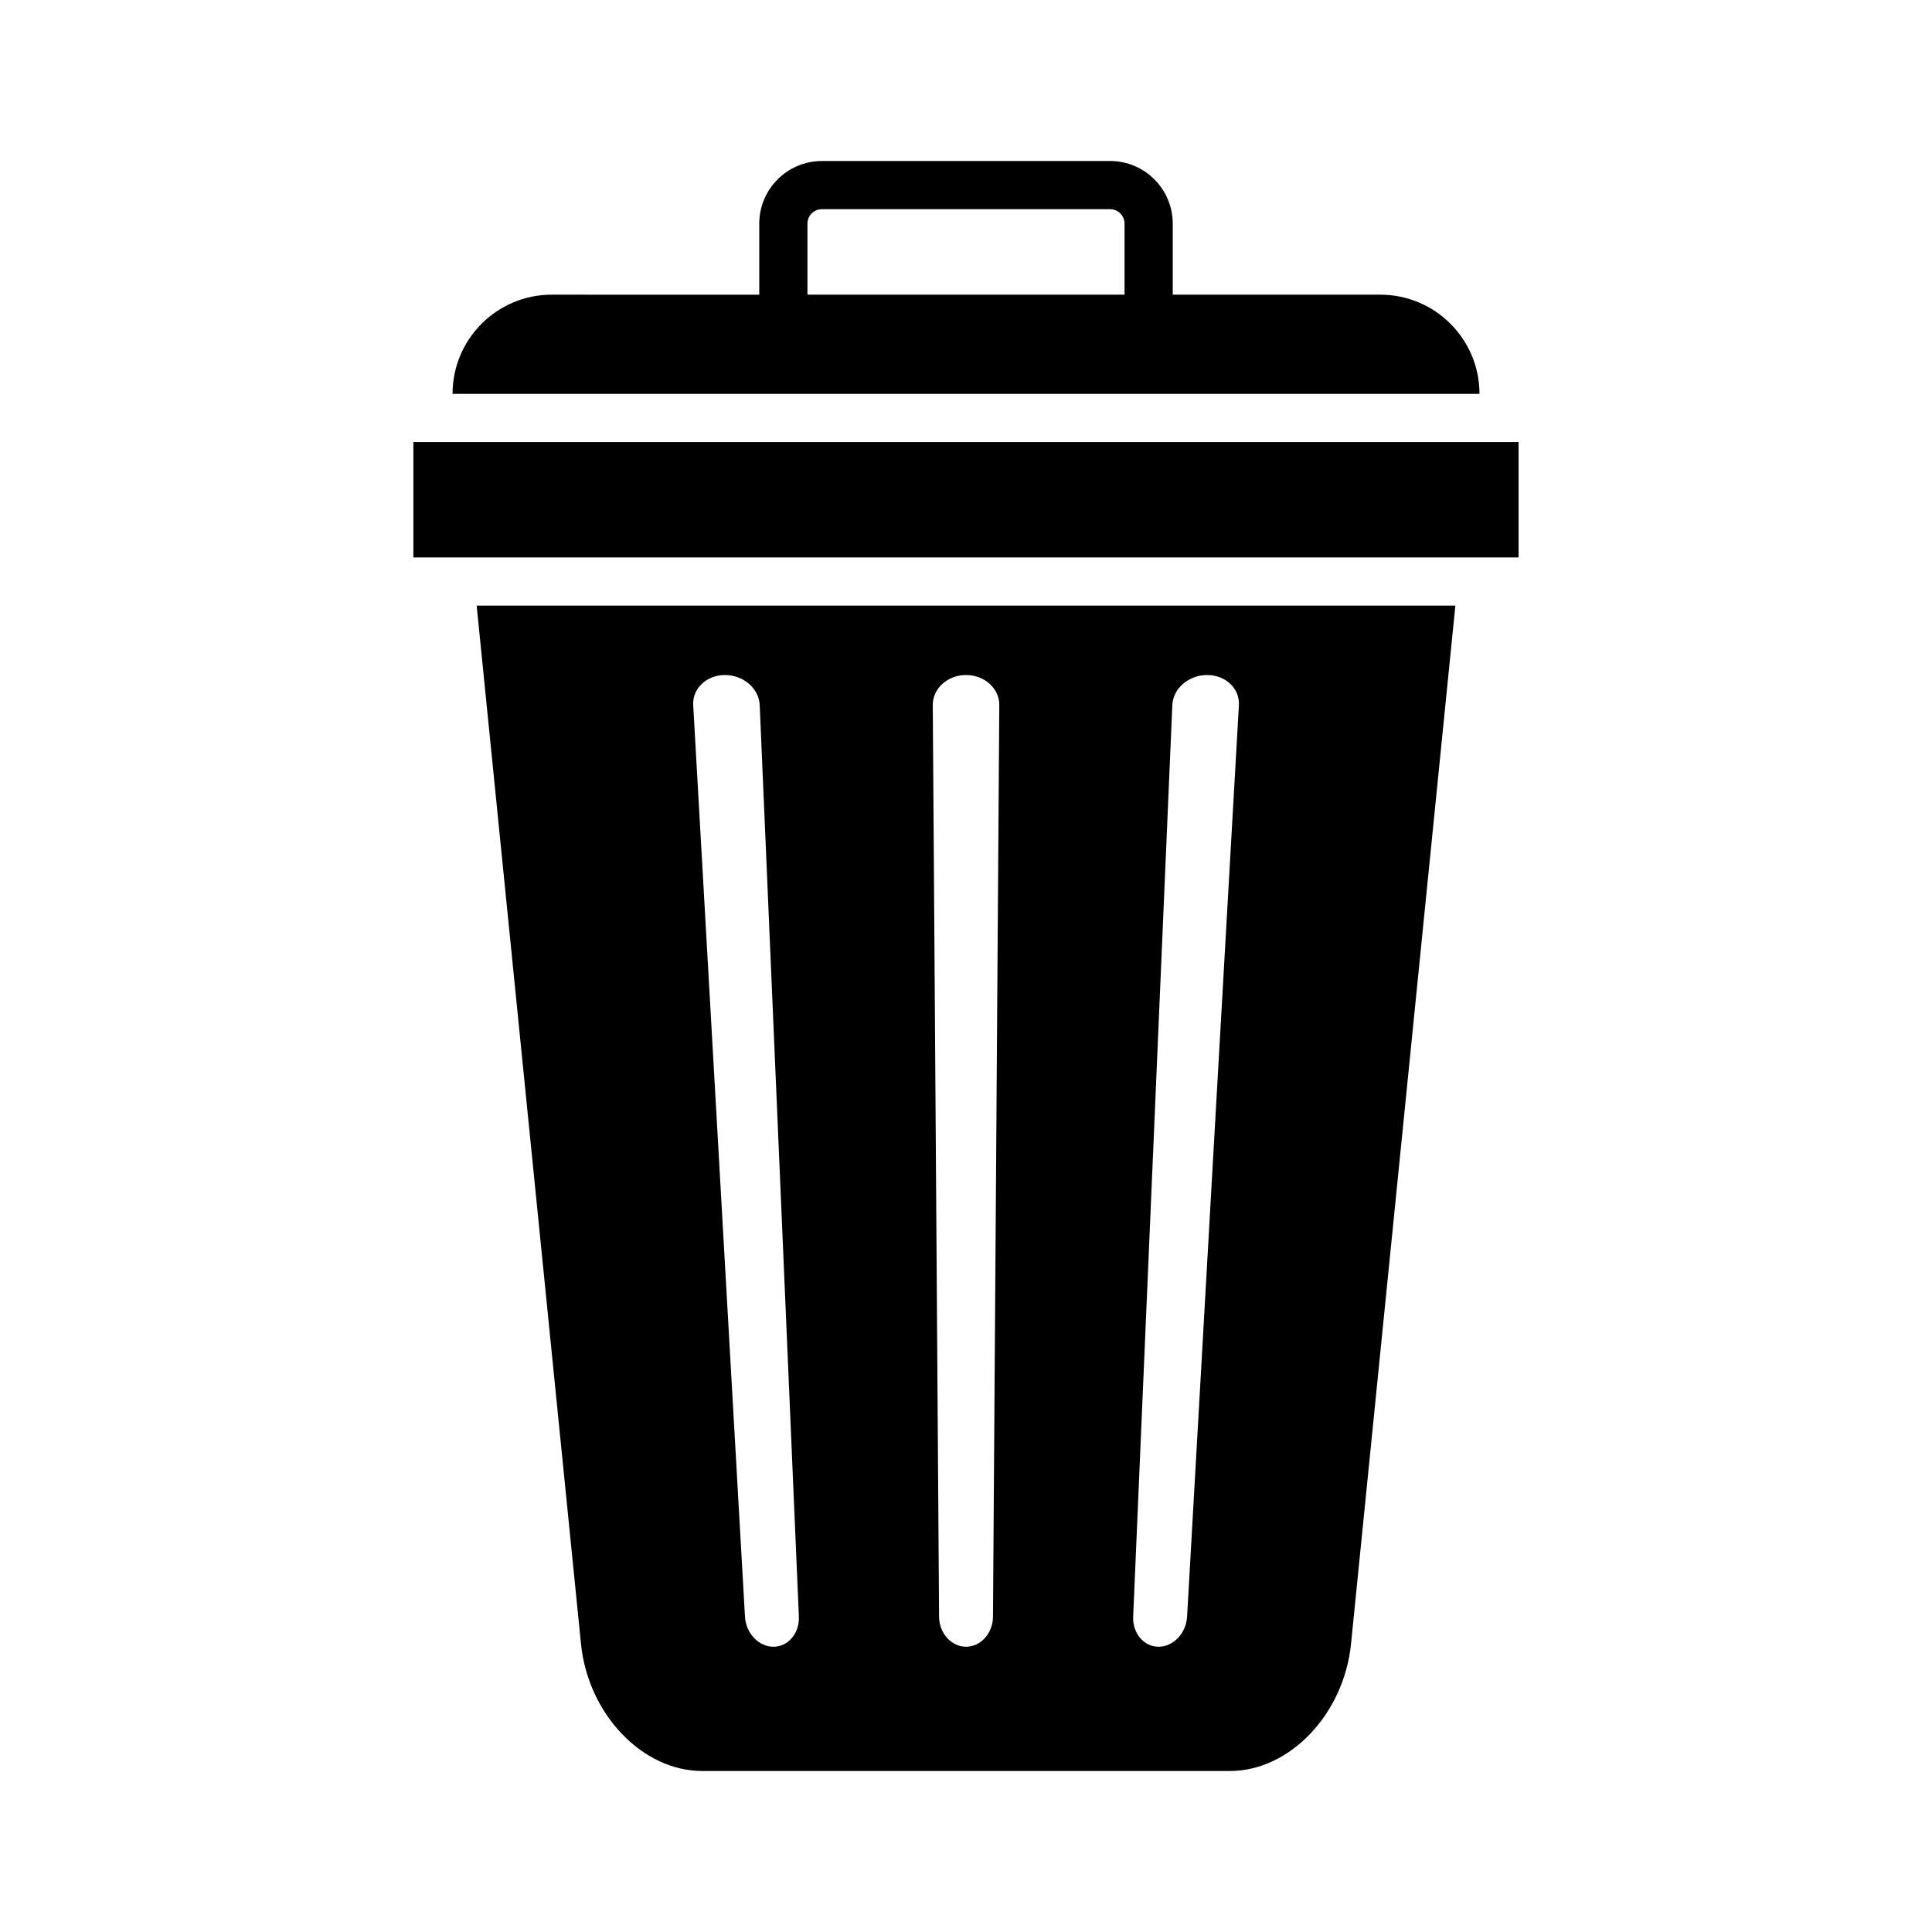 <?xml version="1.0" encoding="UTF-8"?>
<!-- The Best Svg Icon site in the world: iconSvg.co, Visit us! https://iconsvg.co -->
<svg fill="#000000" width="800px" height="800px" version="1.1" viewBox="144 144 512 512" xmlns="http://www.w3.org/2000/svg">
 <g>
  <path d="m270.32 304.49c9.203 91.715 18.438 183.43 27.648 275.14 1.867 18.617 16.254 33.699 32.098 33.699h139.89c15.844 0 30.215-15.086 32.082-33.699 9.215-91.707 18.445-183.42 27.652-275.14zm78.652 275.91c-3.914 0-7.301-3.57-7.547-7.981-4.586-80.508-9.141-161.03-13.719-241.55-0.246-4.41 3.523-7.981 8.422-7.981 4.902 0 9.012 3.57 9.203 7.981 3.465 80.52 6.914 161.04 10.379 241.55 0.188 4.406-2.824 7.981-6.738 7.981zm58.18-7.981c-0.035 4.41-3.223 7.981-7.141 7.981-3.914 0-7.117-3.57-7.148-7.981-0.555-80.508-1.109-161.03-1.668-241.55-0.031-4.41 3.91-7.981 8.812-7.981 4.906 0 8.852 3.57 8.816 7.981-0.555 80.516-1.129 161.04-1.672 241.55zm51.438 0c-0.25 4.41-3.629 7.981-7.543 7.981-3.914 0-6.938-3.57-6.746-7.981 3.465-80.508 6.926-161.03 10.375-241.55 0.188-4.41 4.309-7.981 9.211-7.981 4.902 0 8.68 3.57 8.434 7.981-4.598 80.512-9.164 161.03-13.73 241.55z"/>
  <path d="m253.55 261.16h292.89v30.566h-292.89z"/>
  <path d="m509.78 222.09h-54.988v-18.824c0-9.148-7.453-16.602-16.602-16.602l-76.379 0.004c-9.148 0-16.602 7.453-16.602 16.602v18.824l-54.98-0.004c-14.523 0-26.301 11.77-26.301 26.293h272.15c0-14.52-11.773-26.293-26.301-26.293zm-151.8-18.824c0-2.109 1.719-3.828 3.828-3.828h76.379c2.117 0 3.828 1.719 3.828 3.828v18.824h-84.035z"/>
 </g>
</svg>